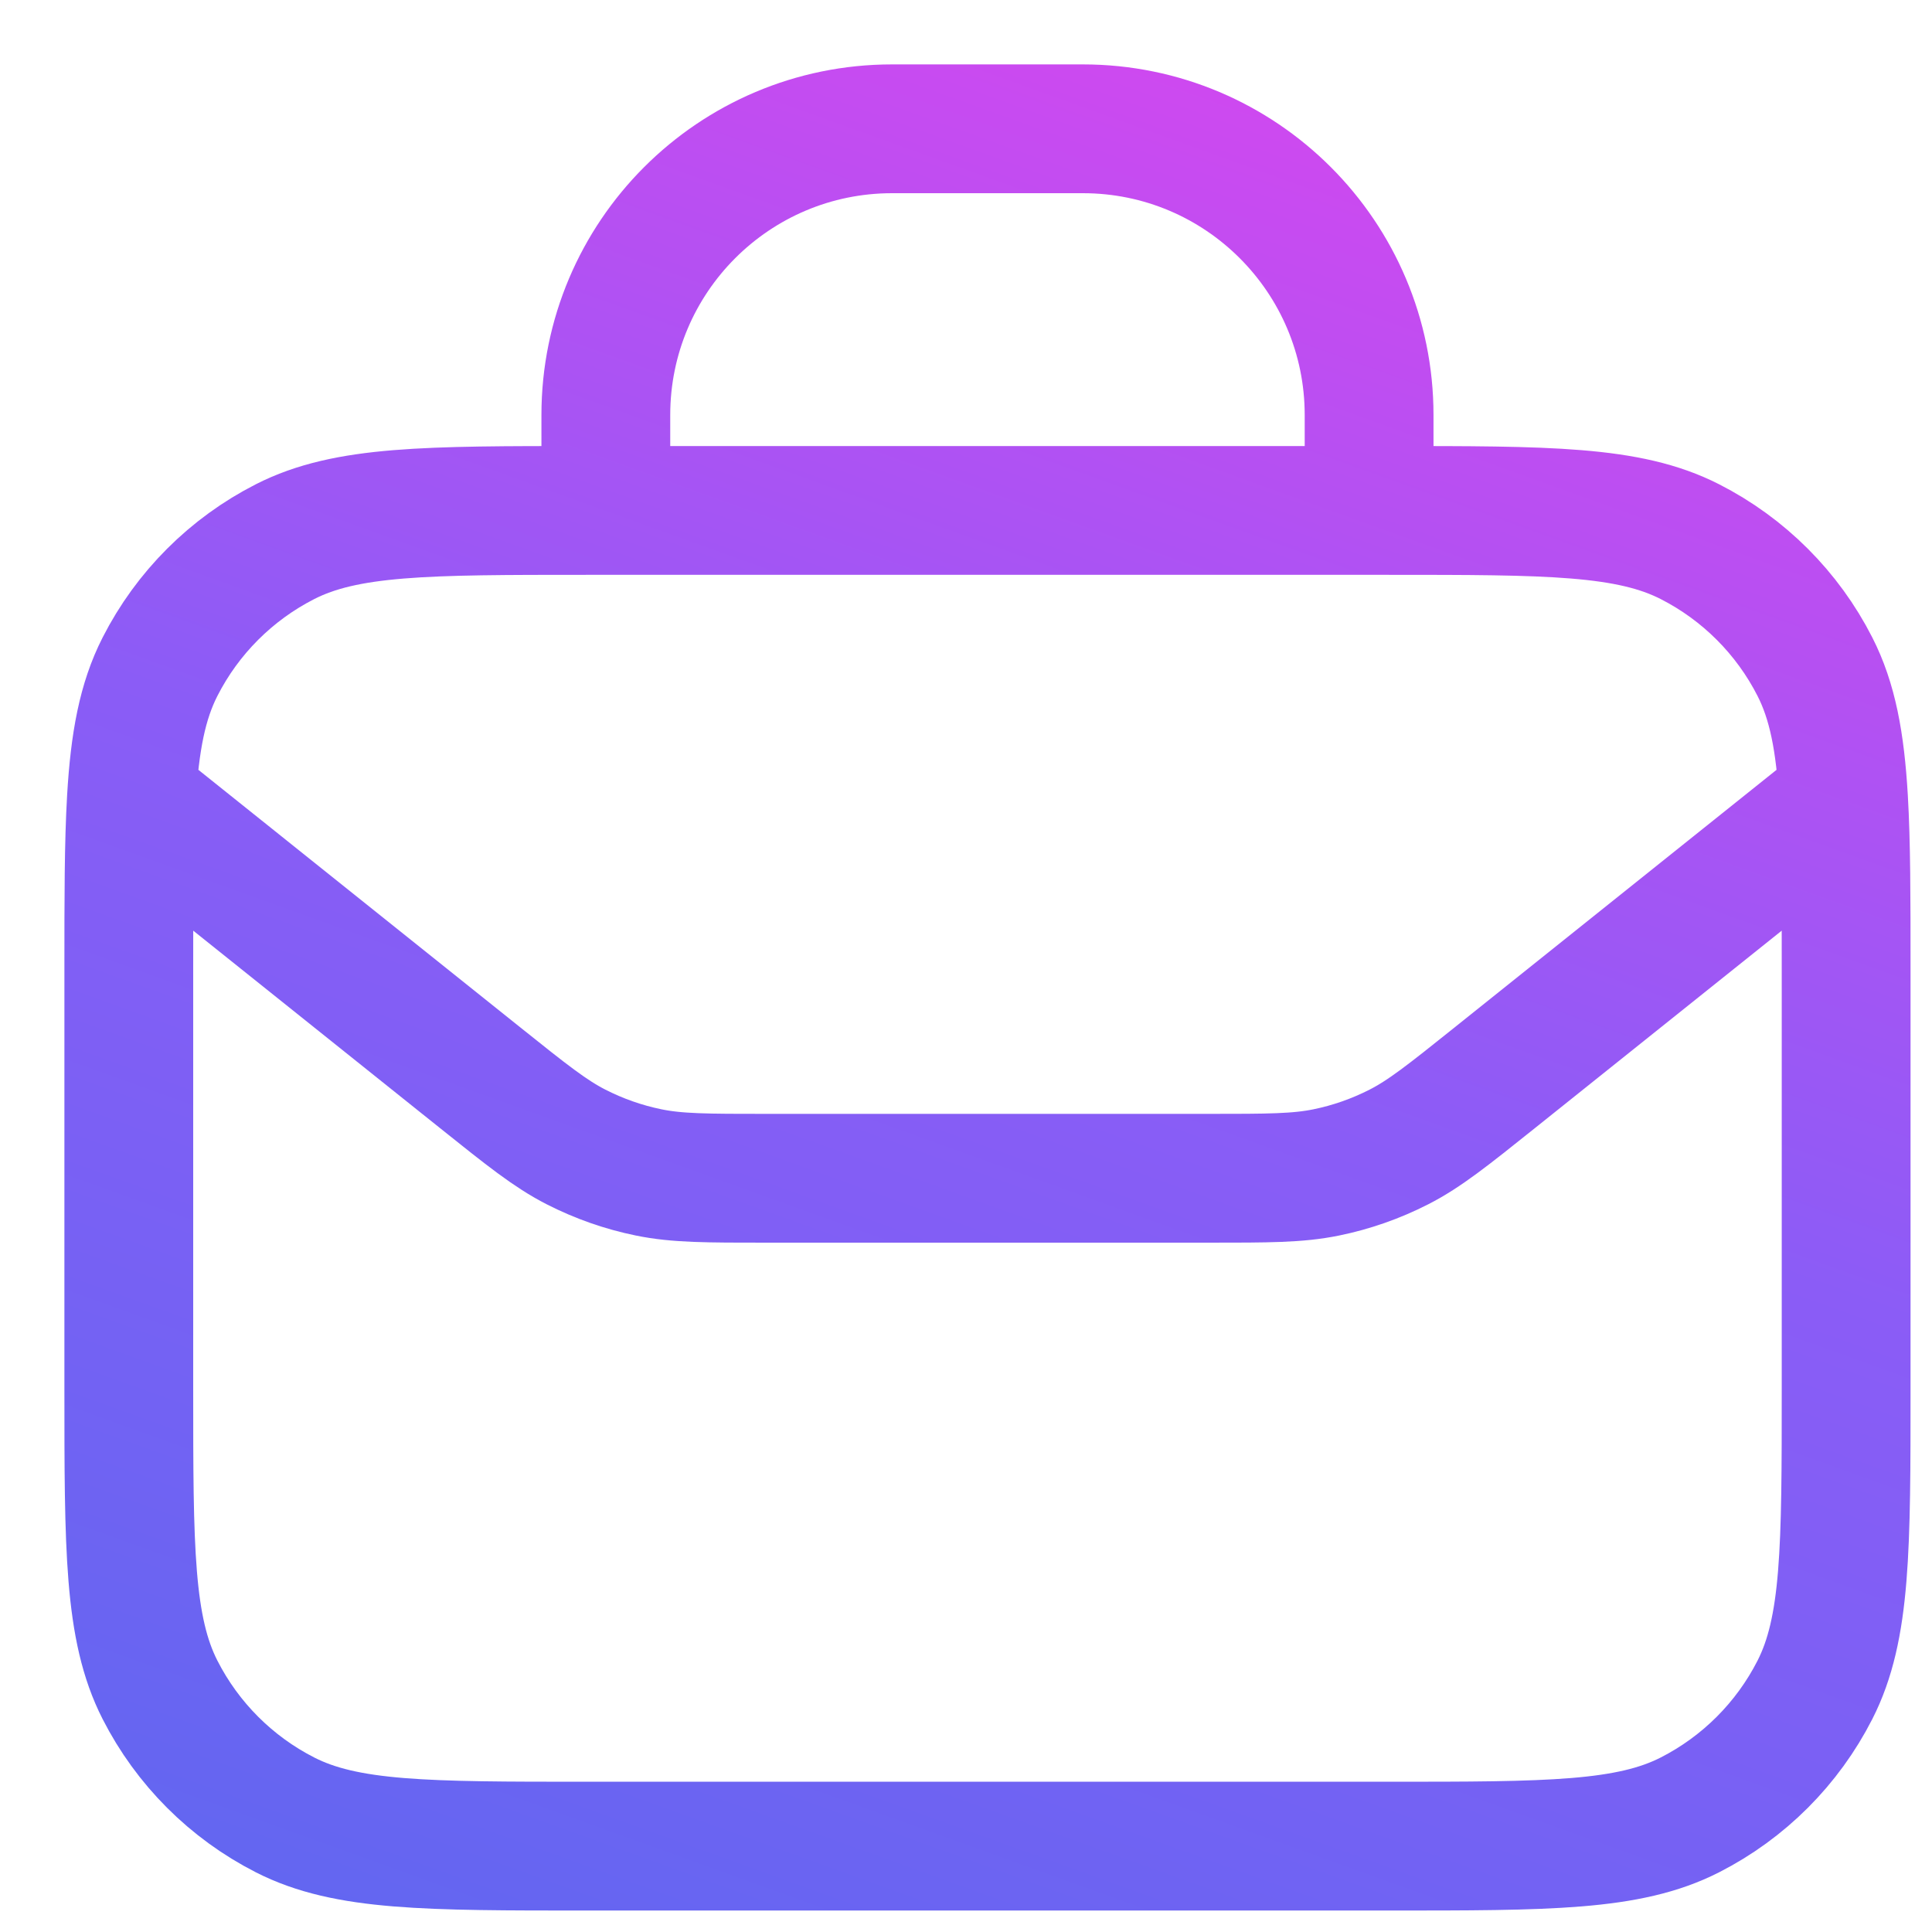 <?xml version="1.0" encoding="UTF-8"?>
<svg xmlns="http://www.w3.org/2000/svg" width="45" height="45" viewBox="0 0 45 45" fill="none">
  <path d="M3.061 18.604L11.189 25.107C12.272 25.973 12.814 26.407 13.417 26.715C13.952 26.988 14.521 27.188 15.109 27.308C15.773 27.444 16.466 27.444 17.853 27.444H28.147C29.534 27.444 30.227 27.444 30.891 27.308C31.479 27.188 32.048 26.988 32.583 26.715C33.186 26.407 33.728 25.973 34.811 25.107L42.939 18.604M3.061 18.604C3 19.643 3 20.92 3 22.556V32.333C3 36.067 3 37.934 3.727 39.36C4.366 40.614 5.386 41.634 6.64 42.273C8.066 43 9.933 43 13.667 43H32.333C36.067 43 37.934 43 39.36 42.273C40.614 41.634 41.634 40.614 42.273 39.36C43 37.934 43 36.067 43 32.333V22.556C43 20.92 43 19.643 42.939 18.604M3.061 18.604C3.139 17.271 3.318 16.331 3.727 15.529C4.366 14.274 5.386 13.255 6.64 12.616C8.066 11.889 9.933 11.889 13.667 11.889H14.111M42.939 18.604C42.861 17.271 42.682 16.331 42.273 15.529C41.634 14.274 40.614 13.255 39.36 12.616C37.934 11.889 36.067 11.889 32.333 11.889H31.889M14.111 11.889V9.667C14.111 5.985 17.096 3 20.778 3H25.222C28.904 3 31.889 5.985 31.889 9.667V11.889M14.111 11.889H31.889" stroke="url(#paint0_linear_2915_8240)" stroke-width="3" stroke-linecap="round" stroke-linejoin="round"></path>
  <defs>
    <linearGradient id="paint0_linear_2915_8240" x1="3.59" y1="42.857" x2="20.71" y2="-4.625" gradientUnits="userSpaceOnUse">
      <stop stop-color="#6366F1"></stop>
      <stop offset="0.5" stop-color="#8B5CF6"></stop>
      <stop offset="1" stop-color="#D946EF"></stop>
    </linearGradient>
  </defs>
</svg>
